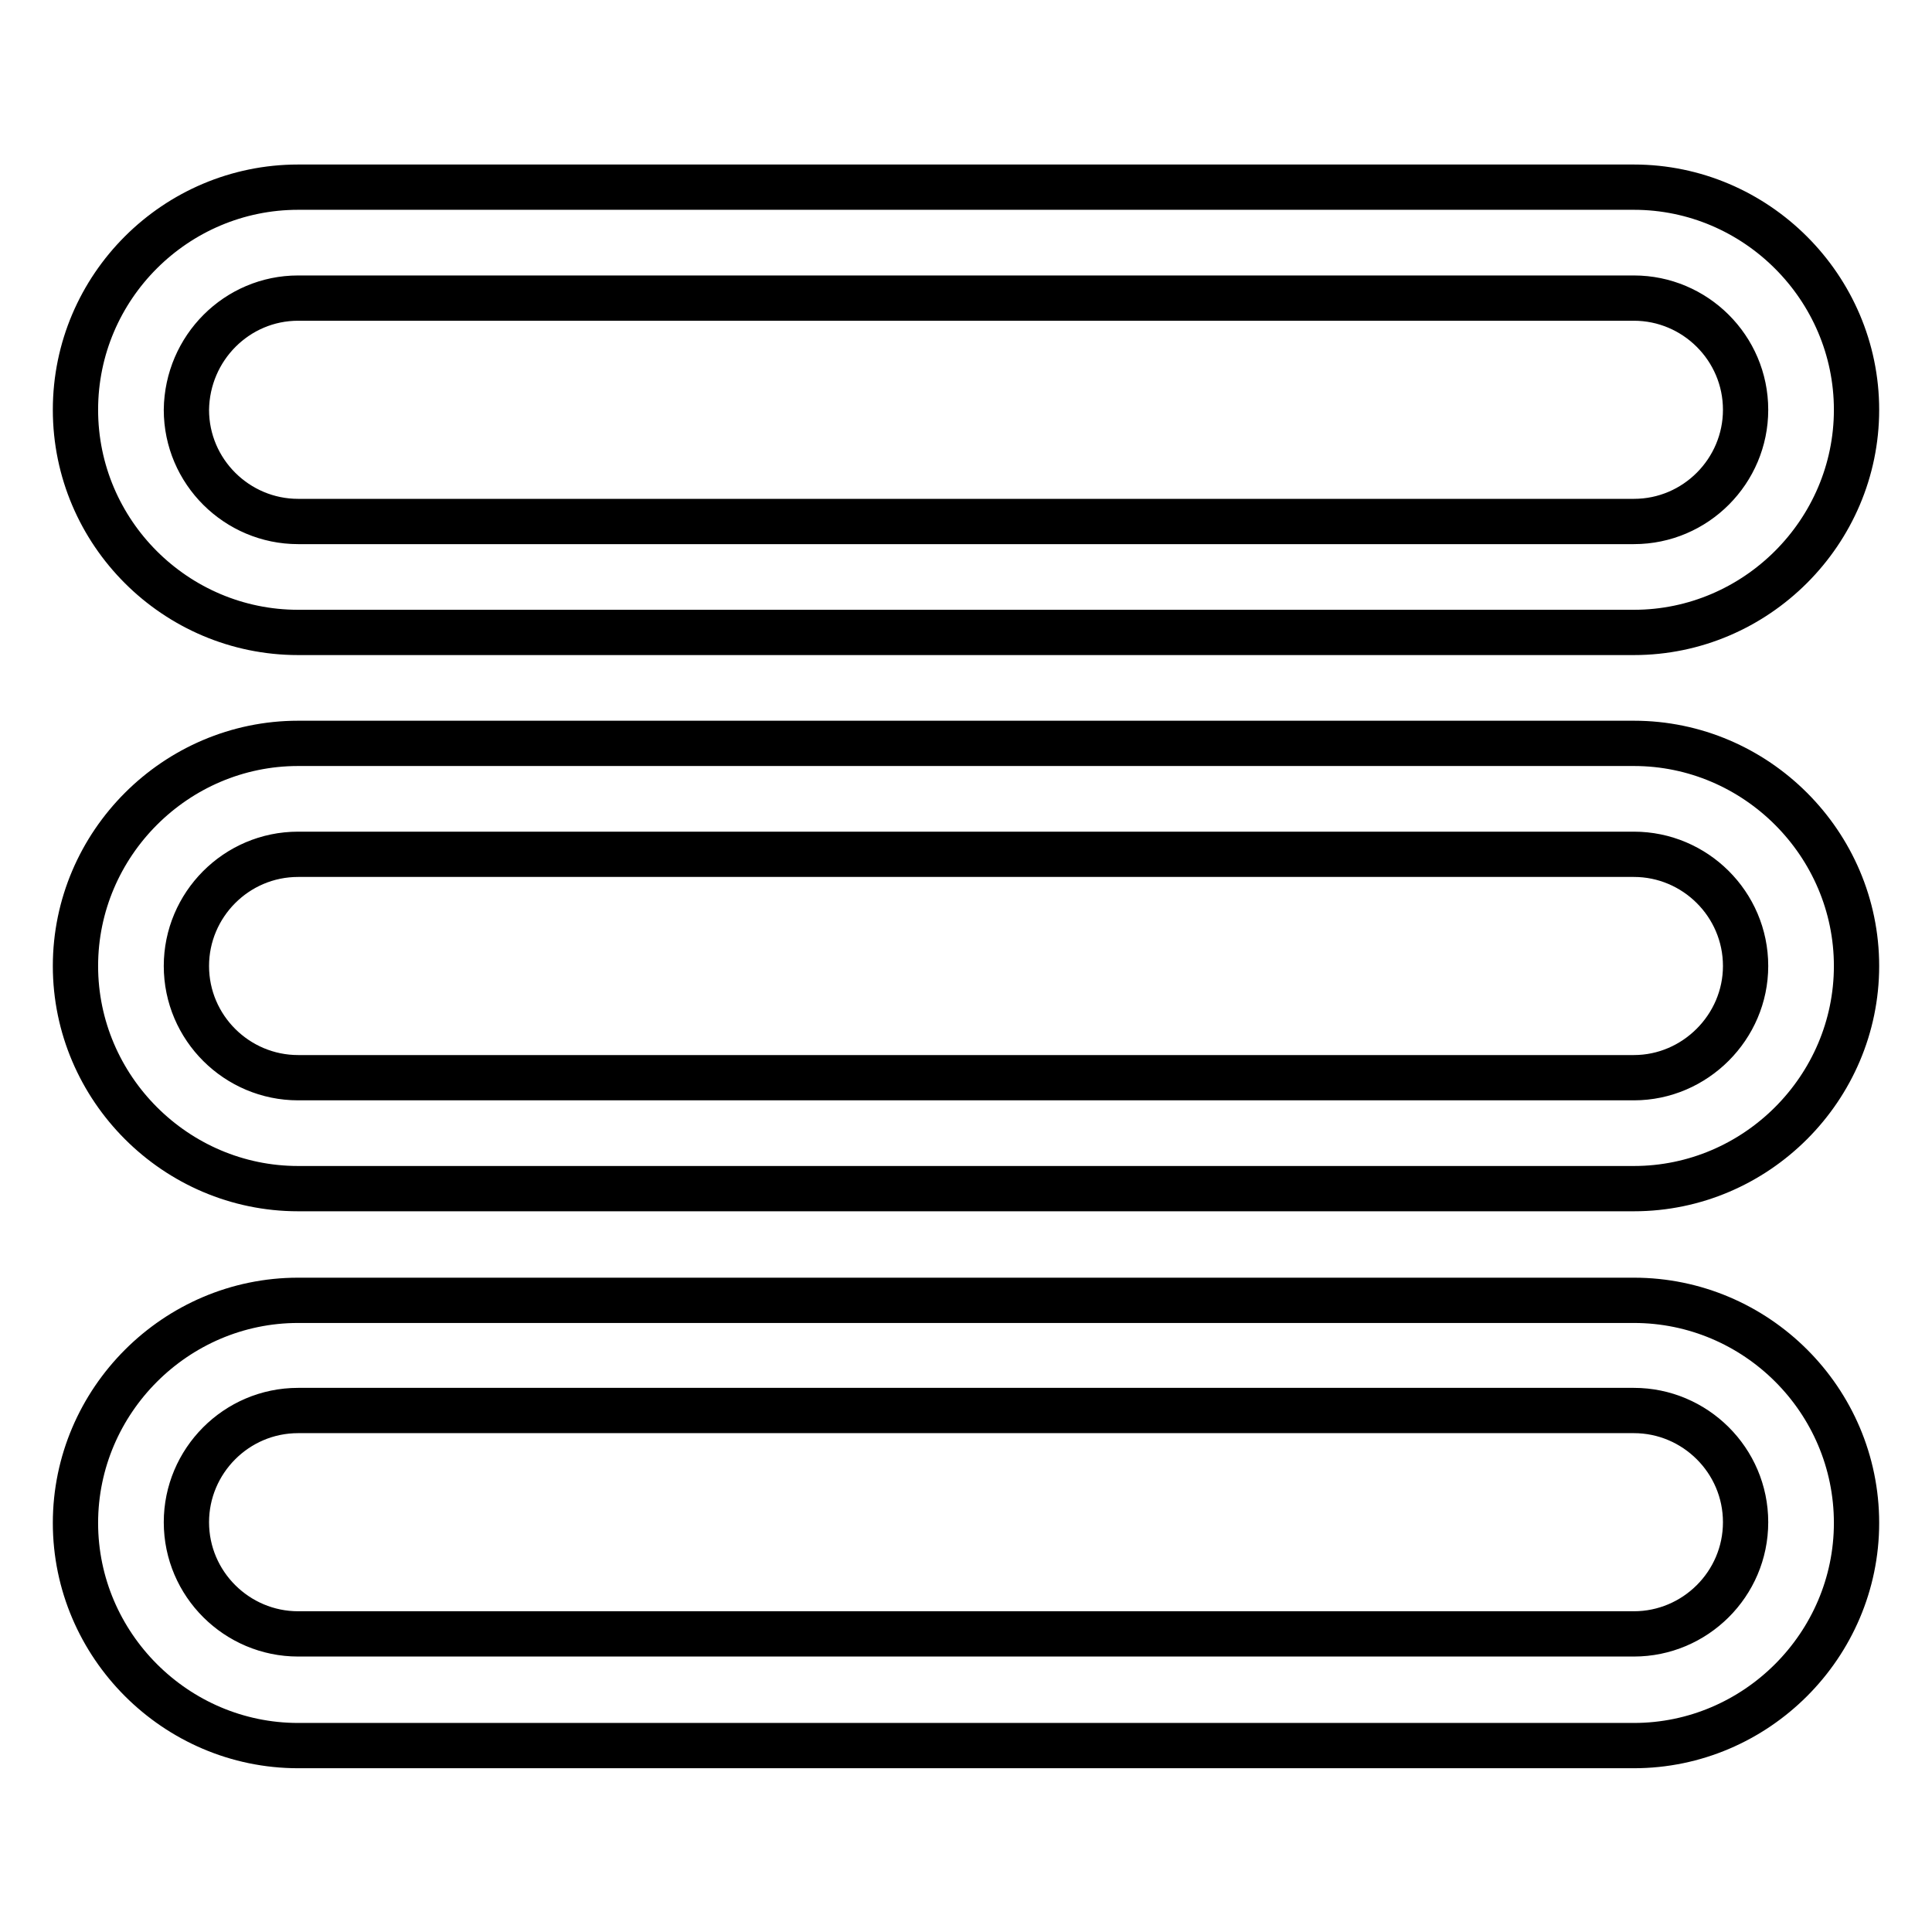 <?xml version="1.0" encoding="utf-8"?>
<!-- Svg Vector Icons : http://www.onlinewebfonts.com/icon -->
<!DOCTYPE svg PUBLIC "-//W3C//DTD SVG 1.1//EN" "http://www.w3.org/Graphics/SVG/1.1/DTD/svg11.dtd">
<svg version="1.1" xmlns="http://www.w3.org/2000/svg" xmlns:xlink="http://www.w3.org/1999/xlink" x="0px" y="0px" viewBox="0 0 256 256" enable-background="new 0 0 256 256" xml:space="preserve">
<g> <path stroke-width="6" fill-opacity="0" stroke="#000000"  d="M39.5,83.8h177c16.2,0,29.5-13.3,29.5-29.5s-13.3-29.5-29.5-29.5h-177C23.3,24.8,10,38,10,54.3 S23.3,83.8,39.5,83.8z M39.5,39.5h177c8.1,0,14.8,6.6,14.8,14.8c0,8.1-6.6,14.8-14.8,14.8h-177c-8.1,0-14.8-6.6-14.8-14.8 C24.8,46.1,31.4,39.5,39.5,39.5z M216.5,98.5h-177C23.3,98.5,10,111.8,10,128c0,16.2,13.3,29.5,29.5,29.5h177 c16.2,0,29.5-13.3,29.5-29.5C246,111.8,232.7,98.5,216.5,98.5L216.5,98.5z M216.5,142.8h-177c-8.1,0-14.8-6.6-14.8-14.8 c0-8.1,6.6-14.8,14.8-14.8h177c8.1,0,14.8,6.6,14.8,14.8C231.3,136.1,224.6,142.8,216.5,142.8z M216.5,172.3h-177 c-16.2,0-29.5,13.3-29.5,29.5c0,16.2,13.3,29.5,29.5,29.5h177c16.2,0,29.5-13.3,29.5-29.5C246,185.5,232.7,172.3,216.5,172.3z  M216.5,216.5h-177c-8.1,0-14.8-6.6-14.8-14.8c0-8.1,6.6-14.8,14.8-14.8h177c8.1,0,14.8,6.6,14.8,14.8 C231.3,209.9,224.6,216.5,216.5,216.5z"/></g>
</svg>